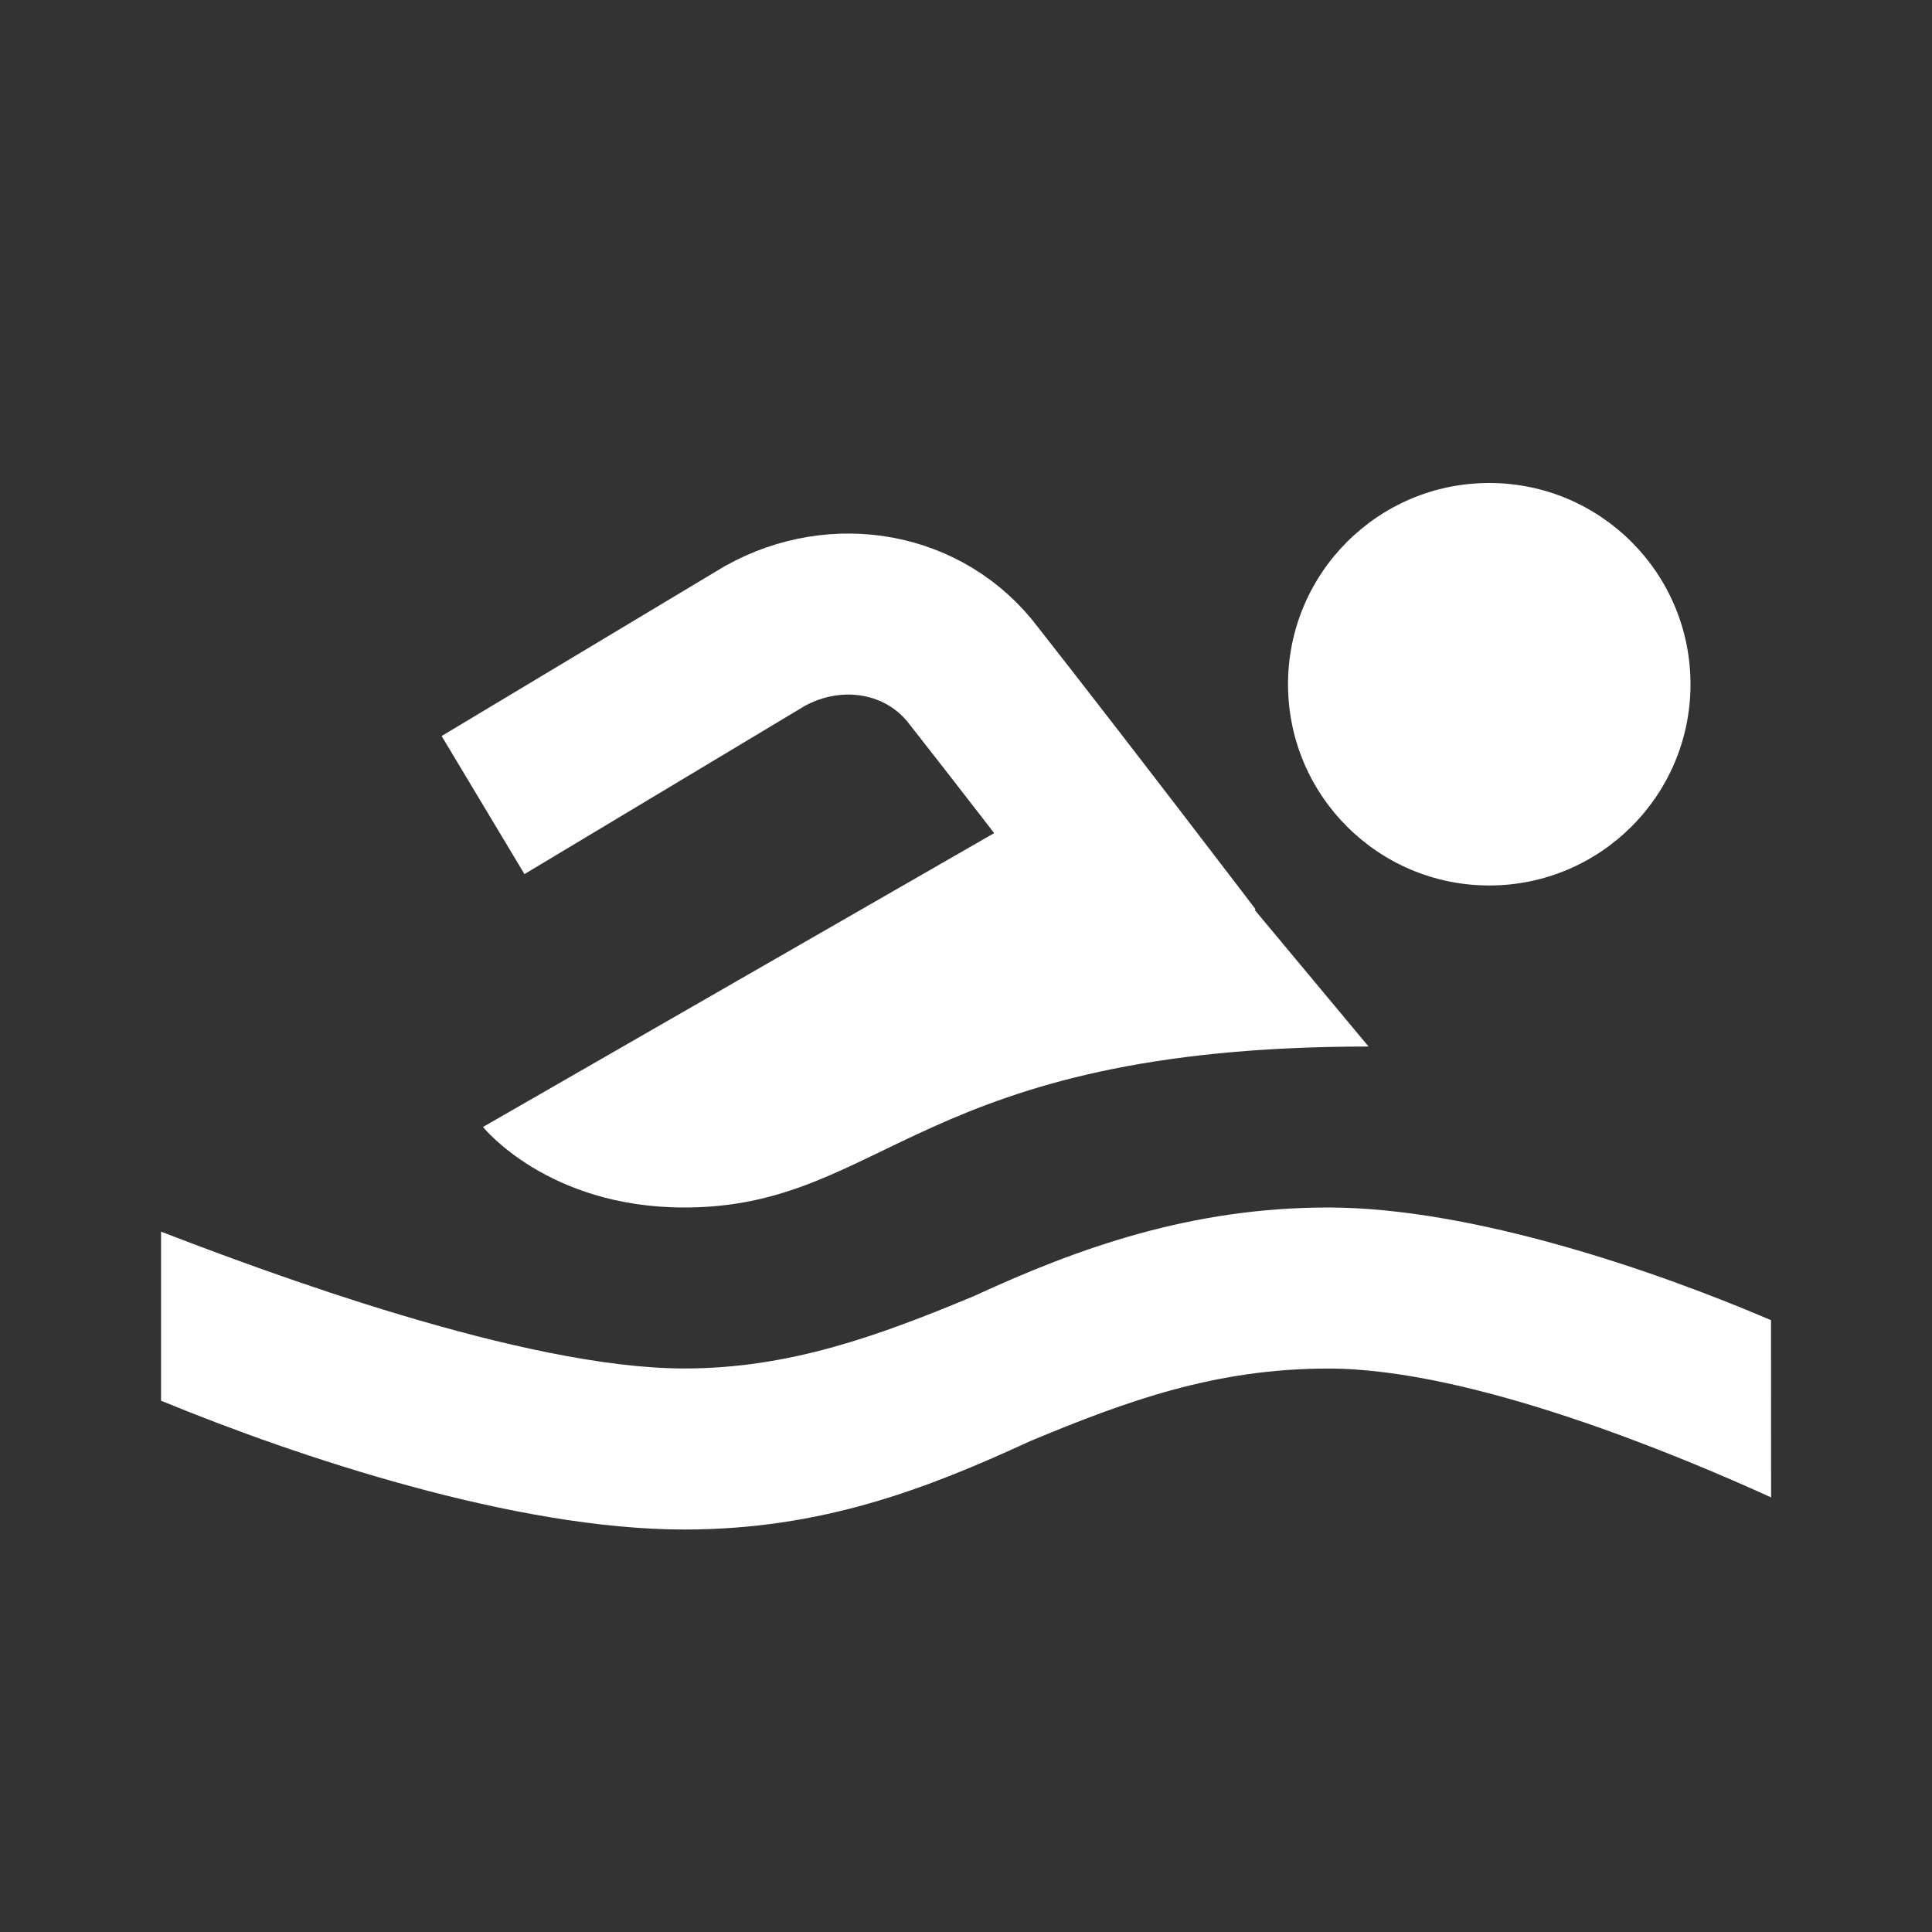 <?xml version="1.0" encoding="UTF-8"?>
<svg fill="#FFFFFF" width="100pt" height="100pt" version="1.1" viewBox="0 0 100 100" xmlns="http://www.w3.org/2000/svg">
 <rect x="0" y="0" width="100" height="100" fill="#333333" stroke="none"/>
 <path d="m87.5 35.418c0 5.75-4.664 10.414-10.418 10.414-5.75 0-10.414-4.664-10.414-10.414 0-5.754 4.664-10.418 10.414-10.418 5.754 0 10.418 4.664 10.418 10.418"/>
 <path d="m91.668 68.332c-5.832-2.5-15.418-5.832-22.918-5.832-7.082 0-12.918 2.082-18.332 4.582-5 2.086-9.586 3.75-15 3.75-8.332 0-21.668-5-27.082-7.082v8.75c7.082 2.918 18.332 6.668 27.082 6.668 7.082 0 12.5-2.082 17.918-4.582 5-2.082 9.582-3.75 15.418-3.75 7.5 0 18.332 4.582 22.918 6.668z"/>
 <path transform="scale(4.167)" d="m6 10l3.5-2.1c0.9-0.5 2-0.3 2.6 0.5 1.1 1.4 2.7 3.5 2.7 3.5" fill="none" stroke="#FFFFFF" stroke-miterlimit="10" stroke-width="2"/>
 <path d="m25 58.332s3.332 4.168 10.418 4.168c10.418 0 12.082-8.332 35.418-8.332l-12.5-15z"/>
</svg>
